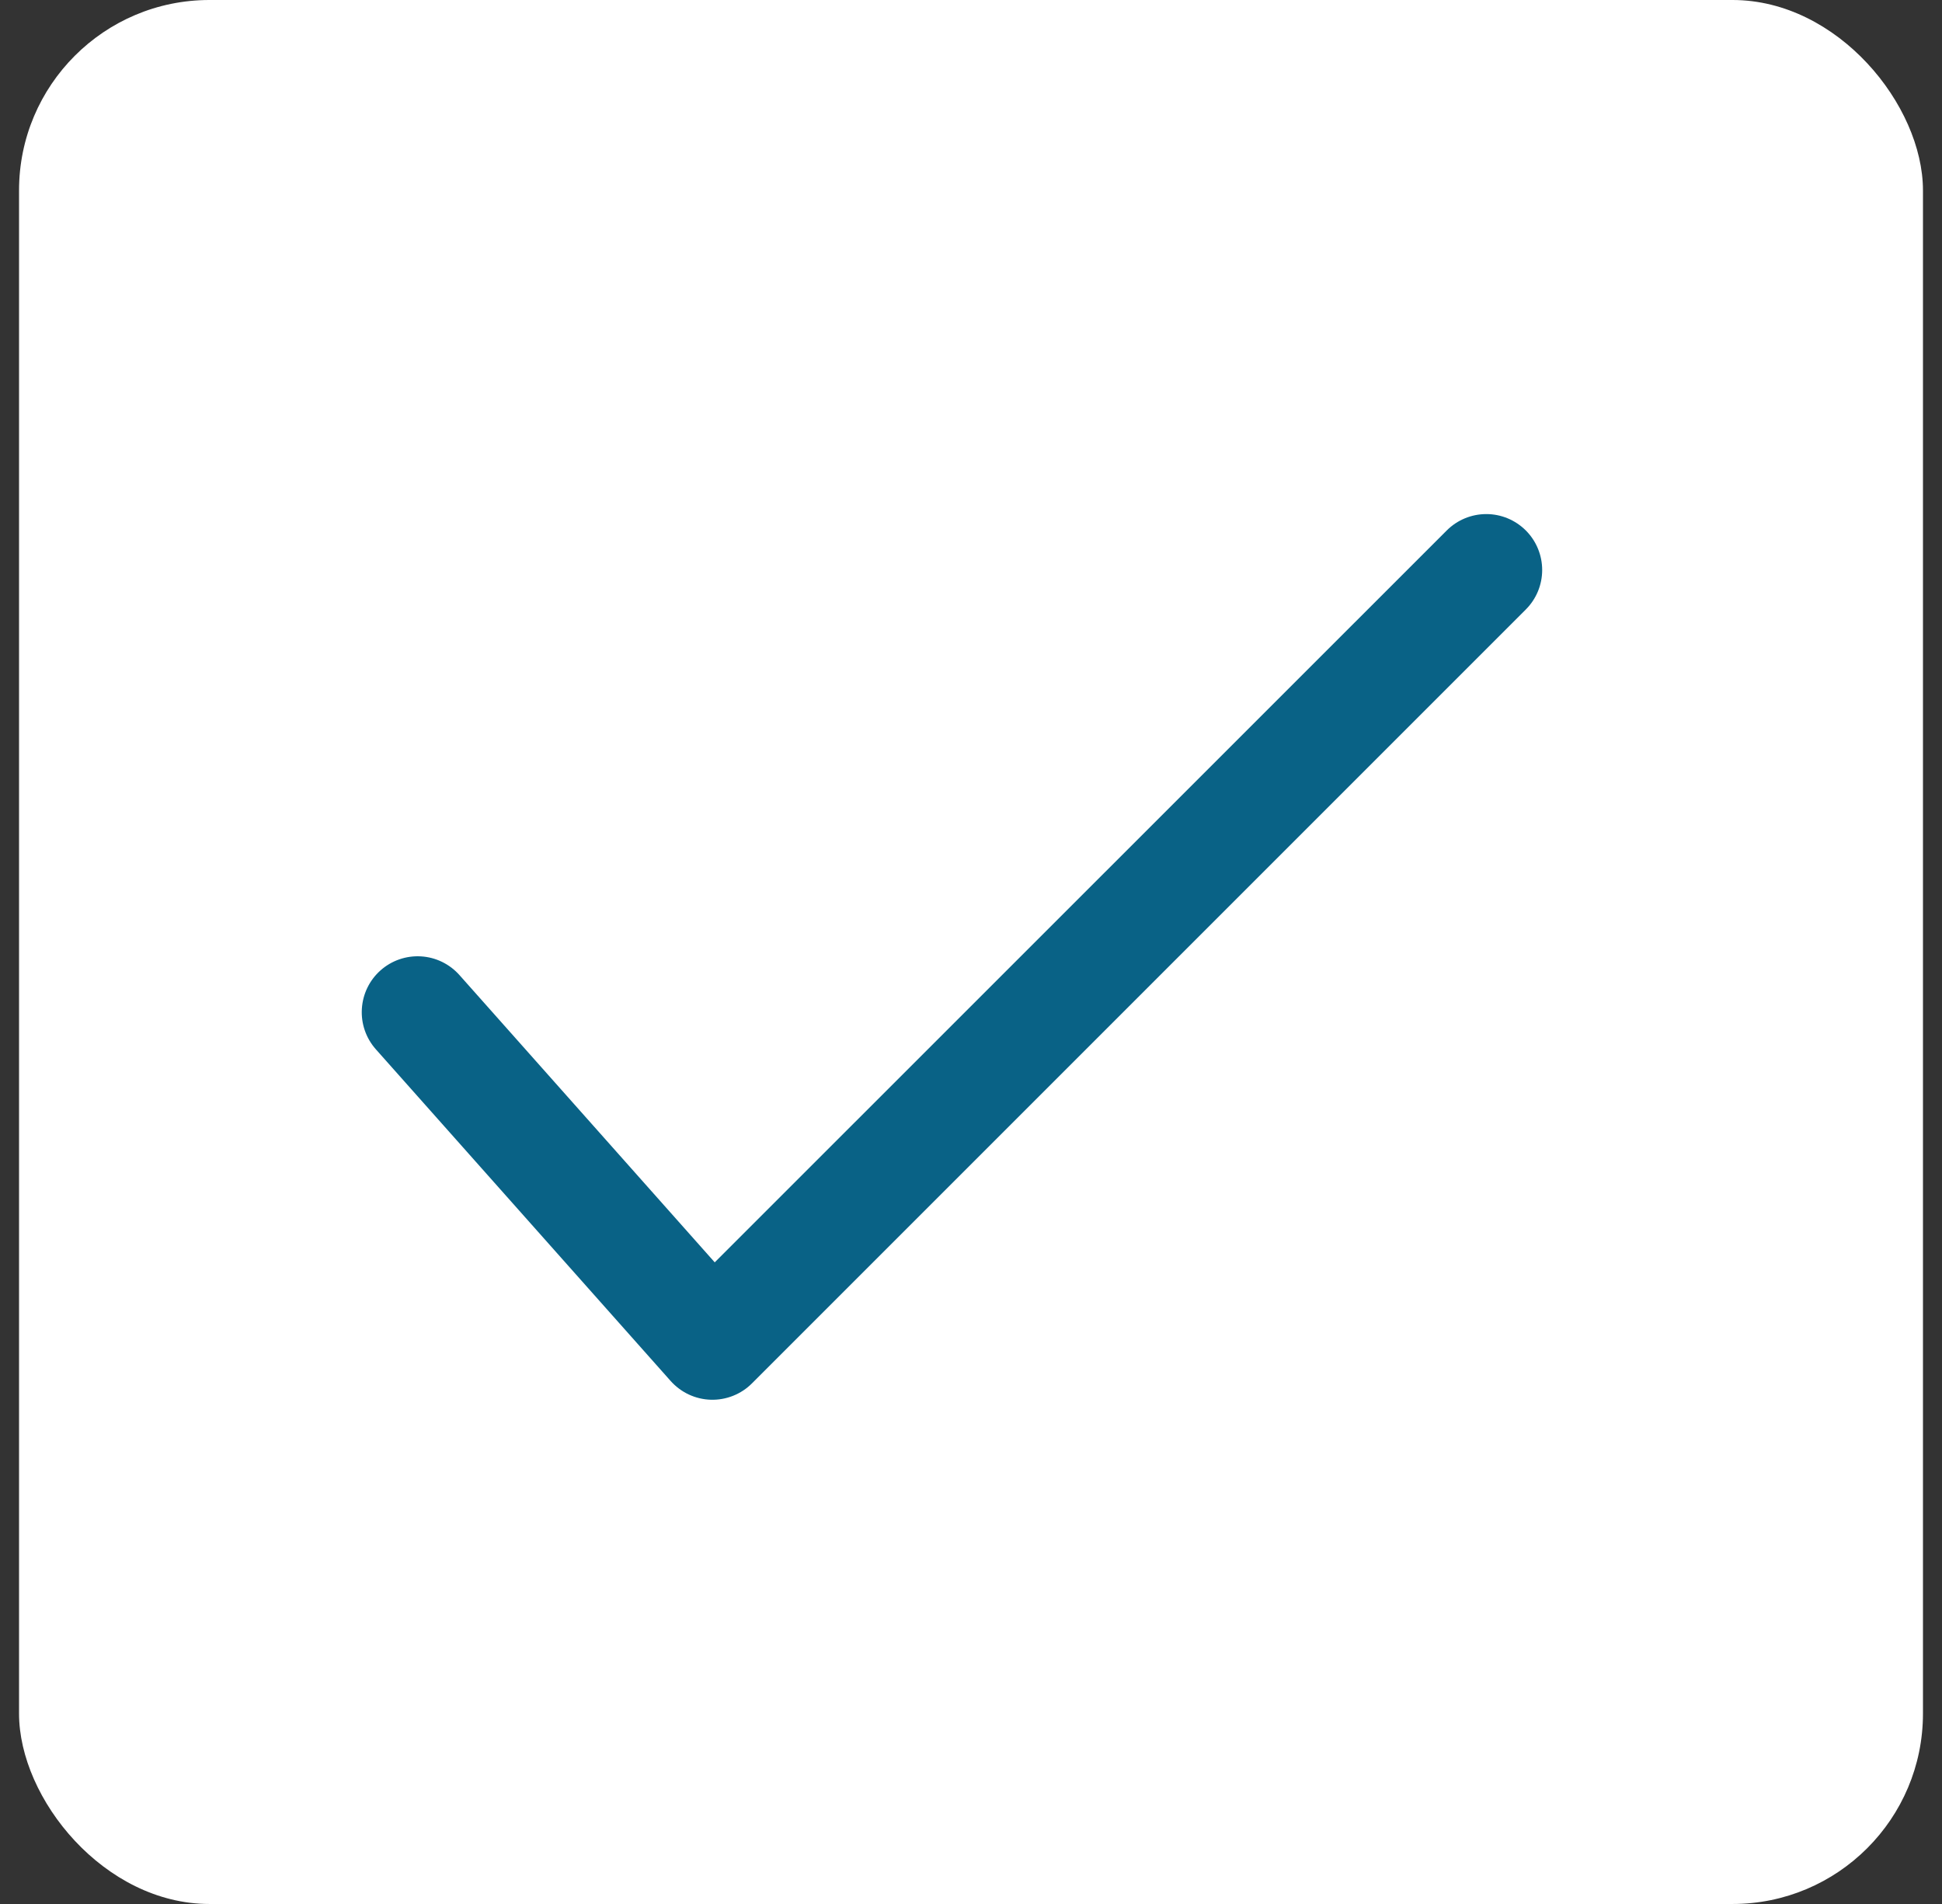 <svg width="51" height="50" viewBox="0 0 51 50" fill="none" xmlns="http://www.w3.org/2000/svg">
<rect x="0" y="0" width="51" height="50" fill="#333333" stroke="none"/>
<rect x="0.5" width="50" height="50" rx="5" fill="white"/>
<path d="M9.87 27.555L17.611 36.264C17.744 36.413 17.906 36.535 18.087 36.62C18.269 36.705 18.465 36.752 18.666 36.758C18.866 36.764 19.065 36.729 19.251 36.655C19.438 36.581 19.607 36.47 19.748 36.328L40.069 16.007C40.345 15.732 40.5 15.359 40.5 14.969C40.5 14.58 40.346 14.206 40.071 13.931C39.795 13.655 39.422 13.5 39.033 13.5C38.643 13.5 38.27 13.654 37.994 13.93L18.77 33.15L12.066 25.606C11.807 25.315 11.444 25.138 11.055 25.115C10.666 25.092 10.284 25.224 9.993 25.483C9.702 25.741 9.526 26.105 9.503 26.493C9.479 26.882 9.612 27.264 9.87 27.555Z" fill="#096286"/>
</svg>
